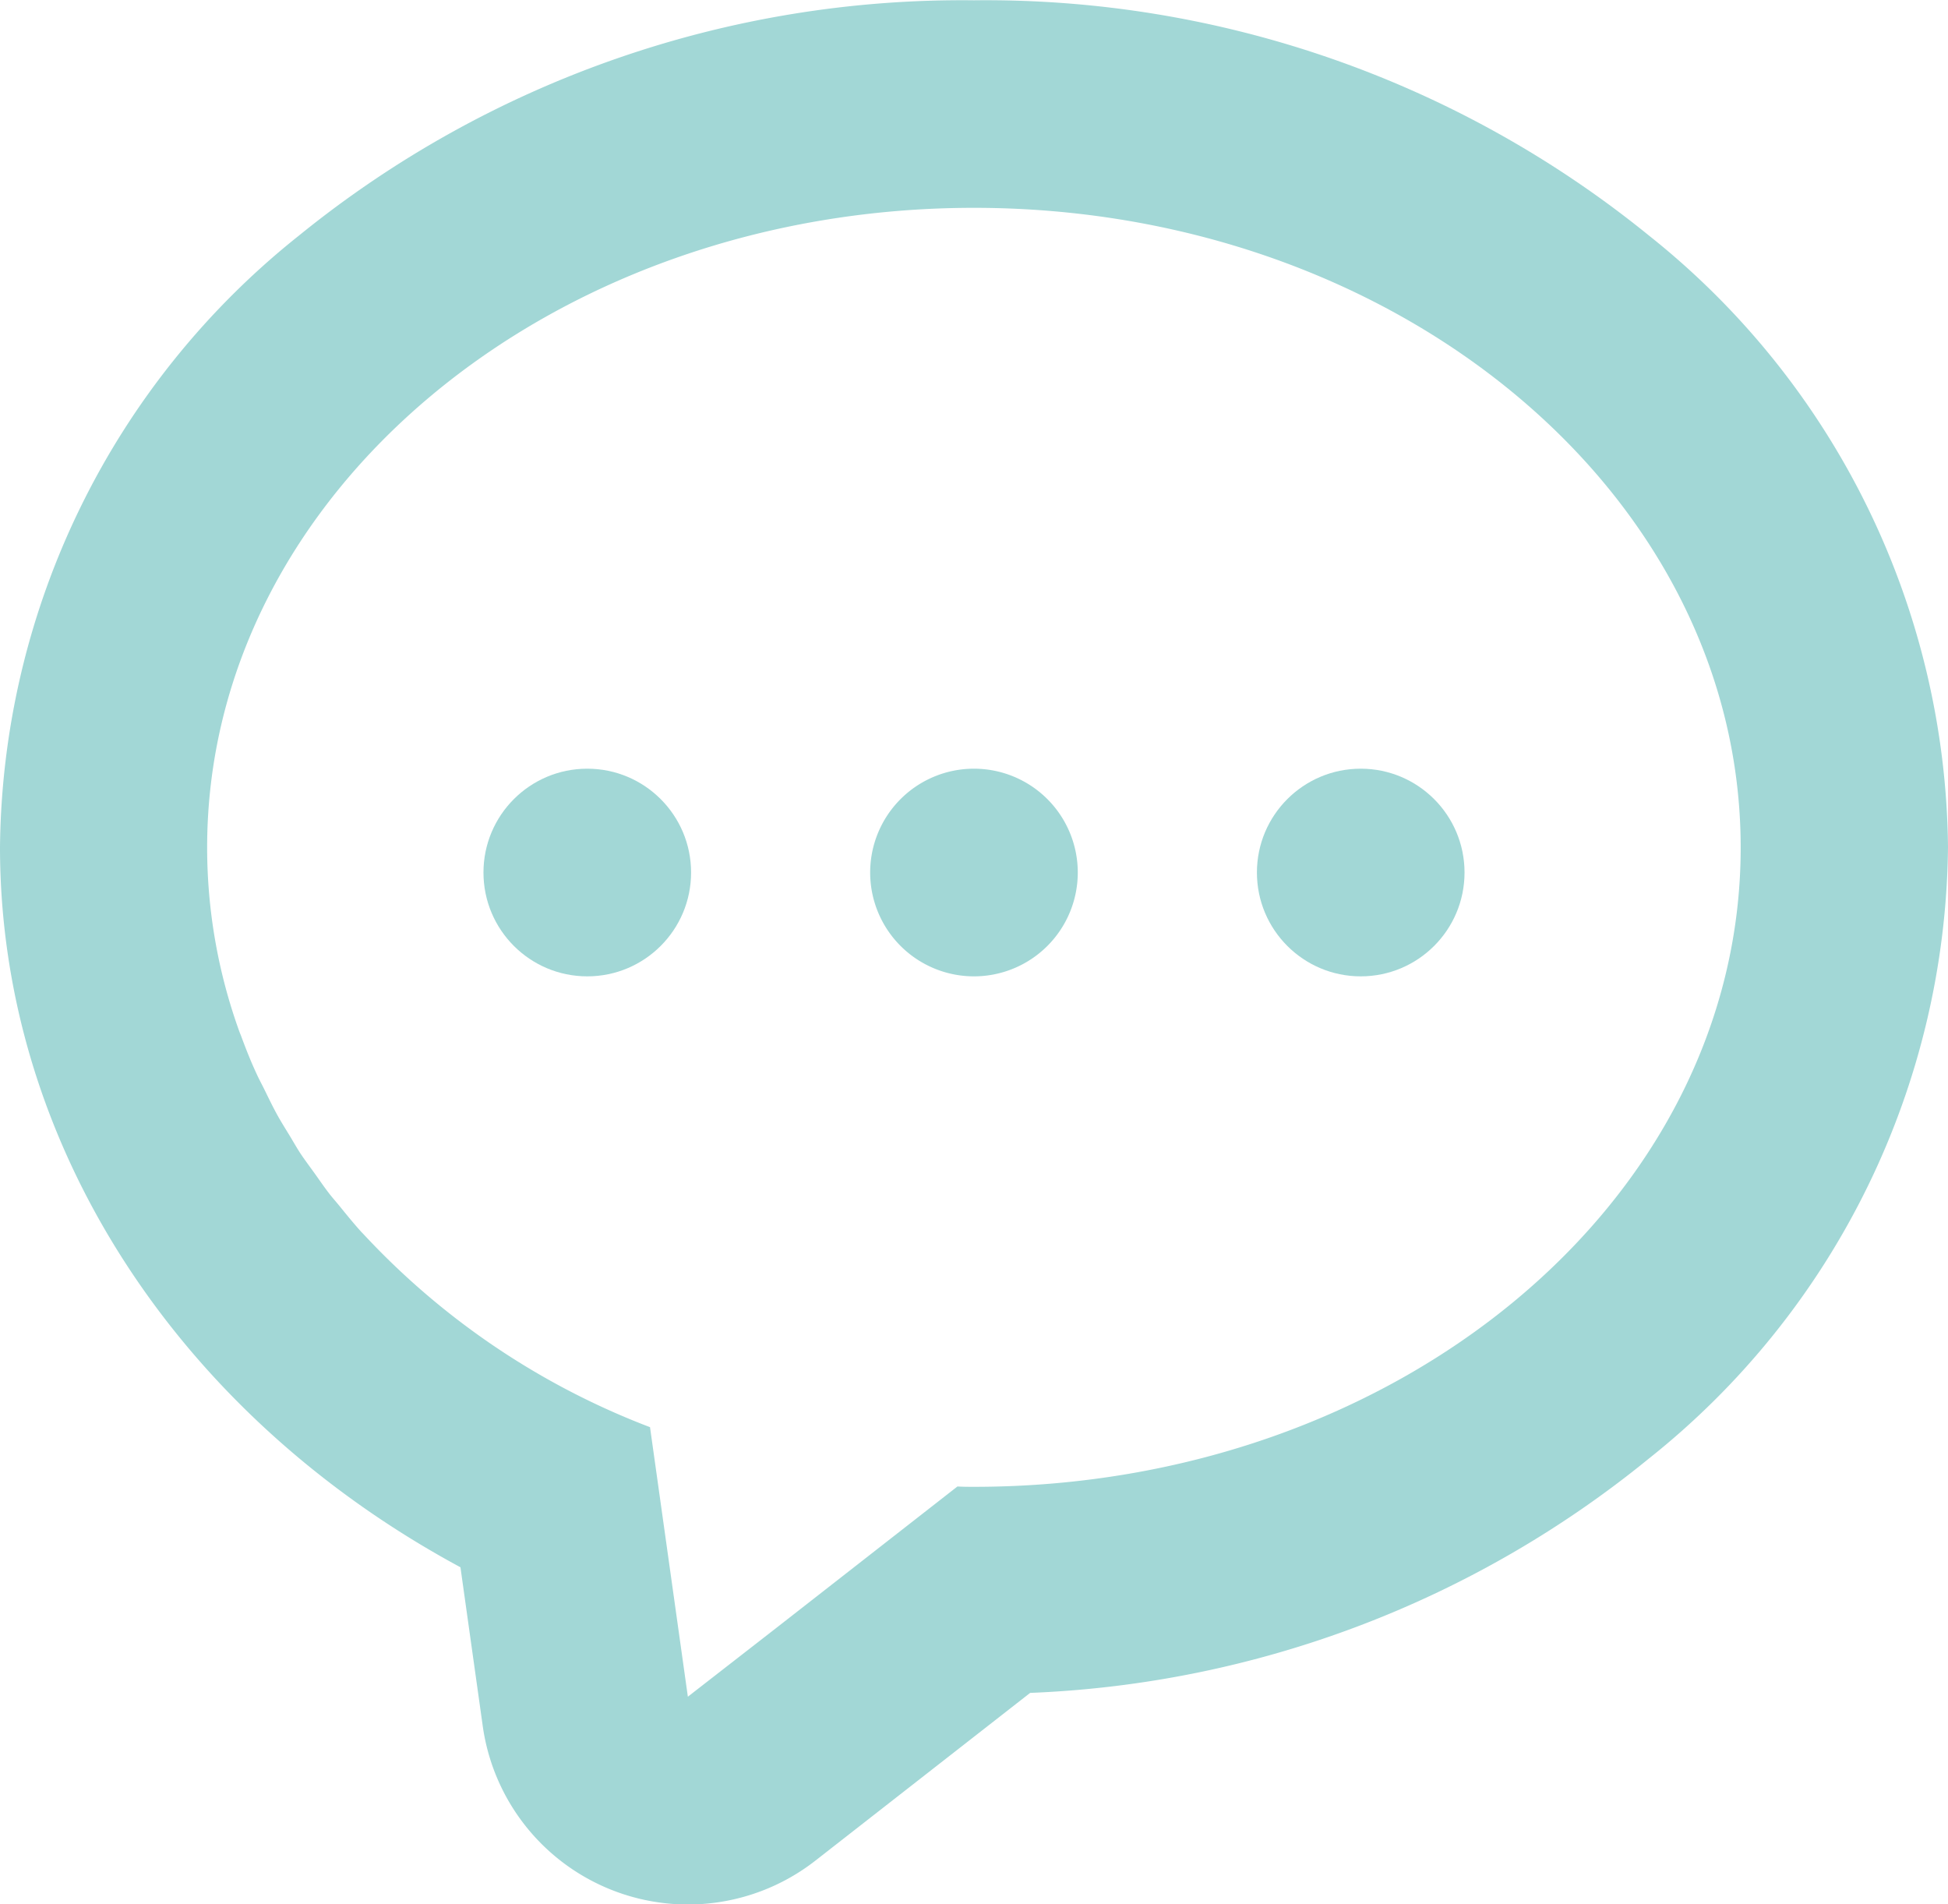 <svg xmlns="http://www.w3.org/2000/svg" width="33.253" height="32.5" viewBox="0 0 33.253 32.5">
  <g id="無料でダウンロードできるコメント_感想の吹き出しアイコン_12" data-name="無料でダウンロードできるコメント･感想の吹き出しアイコン 12" transform="translate(0 -5.795)">
    <path id="パス_20354" data-name="パス 20354" d="M28.147,9.814A17.957,17.957,0,0,0,16.626,5.8,17.957,17.957,0,0,0,5.105,9.814,13.5,13.5,0,0,0,0,20.251C0,25.3,3.024,29.936,7.86,32.543l.38,2.706a3.537,3.537,0,0,0,5.68,2.3l3.665-2.862a17.823,17.823,0,0,0,10.563-4,13.5,13.5,0,0,0,5.105-10.437A13.5,13.5,0,0,0,28.147,9.814ZM11.742,34.752l-.646-4.6a12.988,12.988,0,0,1-4.878-3.28c-.019-.021-.039-.04-.058-.061-.13-.144-.251-.294-.372-.443-.055-.067-.113-.132-.166-.2-.092-.119-.175-.242-.262-.363-.072-.1-.147-.2-.215-.3s-.138-.226-.207-.339-.142-.229-.207-.347c-.074-.134-.14-.272-.208-.41-.048-.1-.1-.192-.144-.29-.1-.214-.185-.432-.266-.651-.008-.021-.017-.041-.025-.062a9.251,9.251,0,0,1-.552-3.145c0-6.03,5.86-10.919,13.089-10.919s13.089,4.889,13.089,10.919S23.855,31.17,16.626,31.17c-.094,0-.187,0-.282-.006l-3.074,2.4Z" fill="#a2d7d6"/>
    <circle id="楕円形_405" data-name="楕円形 405" cx="1.772" cy="1.772" r="1.772" transform="translate(8.253 18.914)" fill="#a2d7d6"/>
    <path id="パス_20355" data-name="パス 20355" d="M232.262,209.558a1.772,1.772,0,1,0-1.772,1.772A1.772,1.772,0,0,0,232.262,209.558Z" transform="translate(-213.864 -188.872)" fill="#a2d7d6"/>
    <circle id="楕円形_406" data-name="楕円形 406" cx="1.772" cy="1.772" r="1.772" transform="translate(21.456 18.914)" fill="#a2d7d6"/>
  </g>
</svg>
